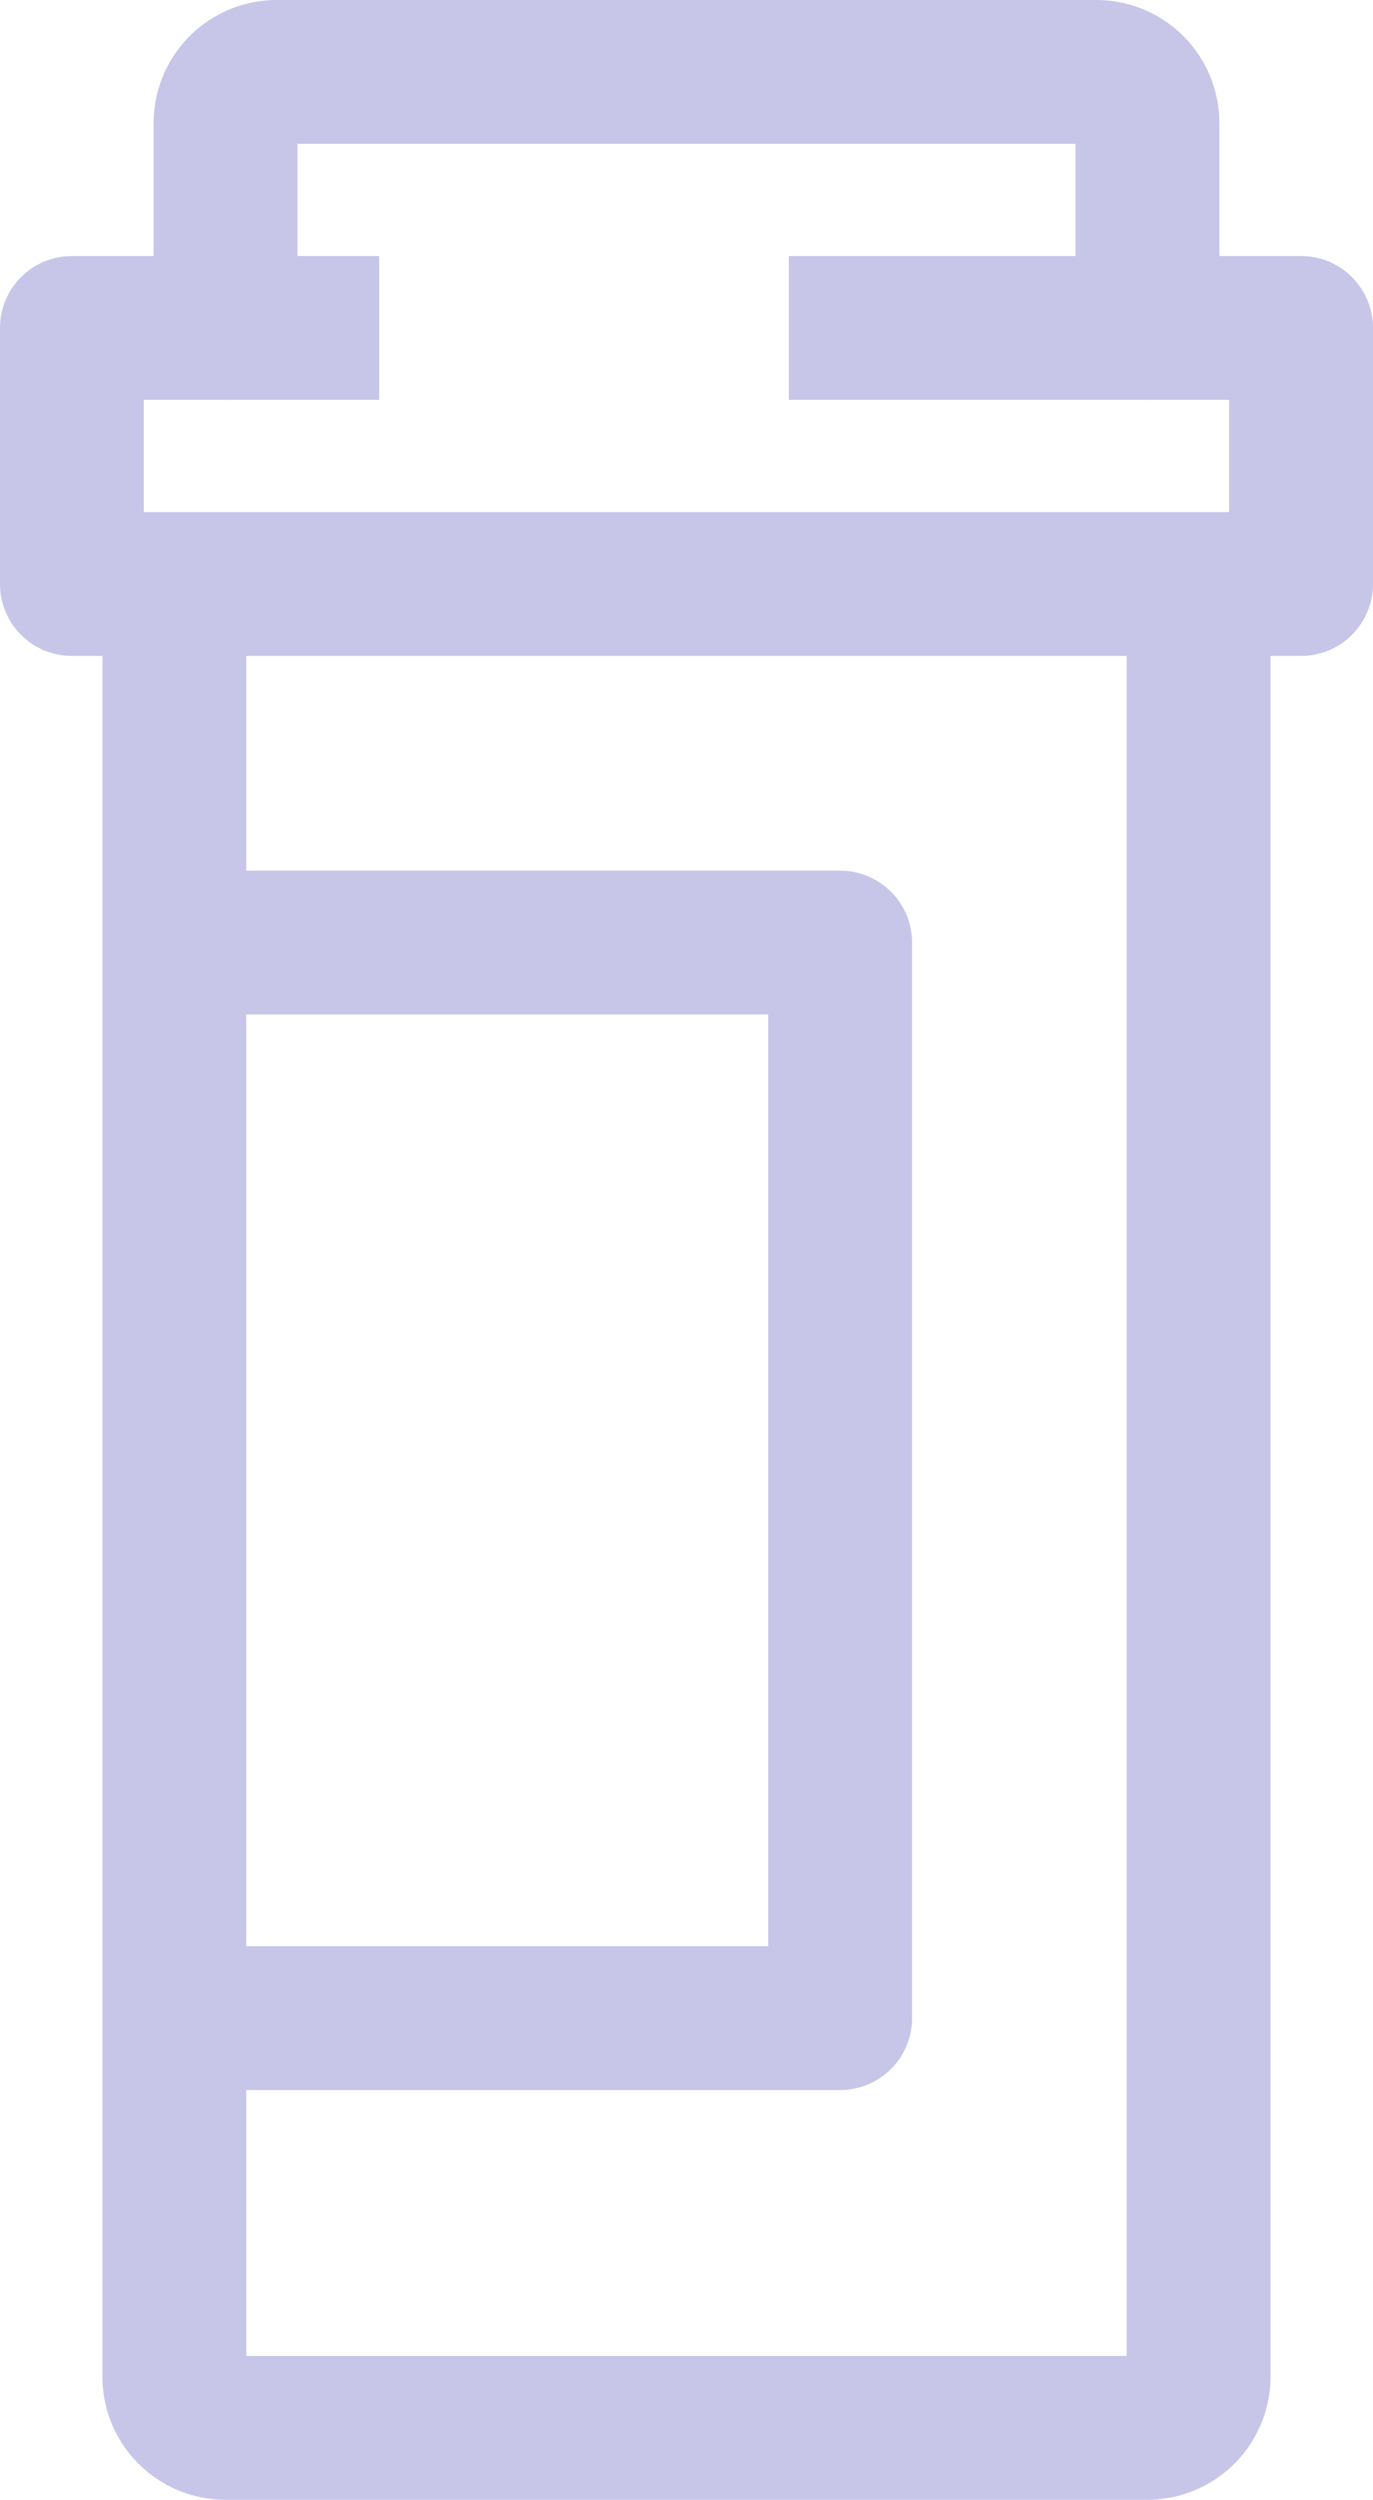 <svg xmlns="http://www.w3.org/2000/svg" width="23.863" height="43.446" viewBox="0 0 23.863 43.446">
  <g id="icon-prescription" transform="translate(1.25 1.25)">
    <g id="Group_13722" data-name="Group 13722" transform="translate(0 0)">
      <path id="Path_88681" data-name="Path 88681" d="M19.052,4.583V35.738a.892.892,0,0,1-.891.891H2.139a.89.89,0,0,1-.889-.891V4.583" transform="translate(0.53 4.317)" fill="none" stroke="#c7c6e9" stroke-linejoin="round" stroke-width="2.5"/>
      <path id="Path_88682" data-name="Path 88682" d="M.417,4.867h2.67V1.306A.89.89,0,0,1,3.978.417H18.219a.89.89,0,0,1,.891.889V4.867h2.67v4.45H.417Z" transform="translate(-0.417 -0.417)" fill="none" stroke="#c7c6e9" stroke-linejoin="round" stroke-width="2.5"/>
      <path id="Path_88683" data-name="Path 88683" d="M1.25,26.193H12.822V7.5H1.25" transform="translate(0.53 7.632)" fill="none" stroke="#c7c6e9" stroke-linejoin="round" stroke-width="2.5"/>
      <line id="Line_24770" data-name="Line 24770" x1="6.232" transform="translate(12.46 4.45)" fill="none" stroke="#c7c6e9" stroke-width="2.5"/>
      <line id="Line_24771" data-name="Line 24771" x2="2.67" transform="translate(2.67 4.45)" fill="none" stroke="#c7c6e9" stroke-width="2.5"/>
    </g>
  </g>
</svg>

